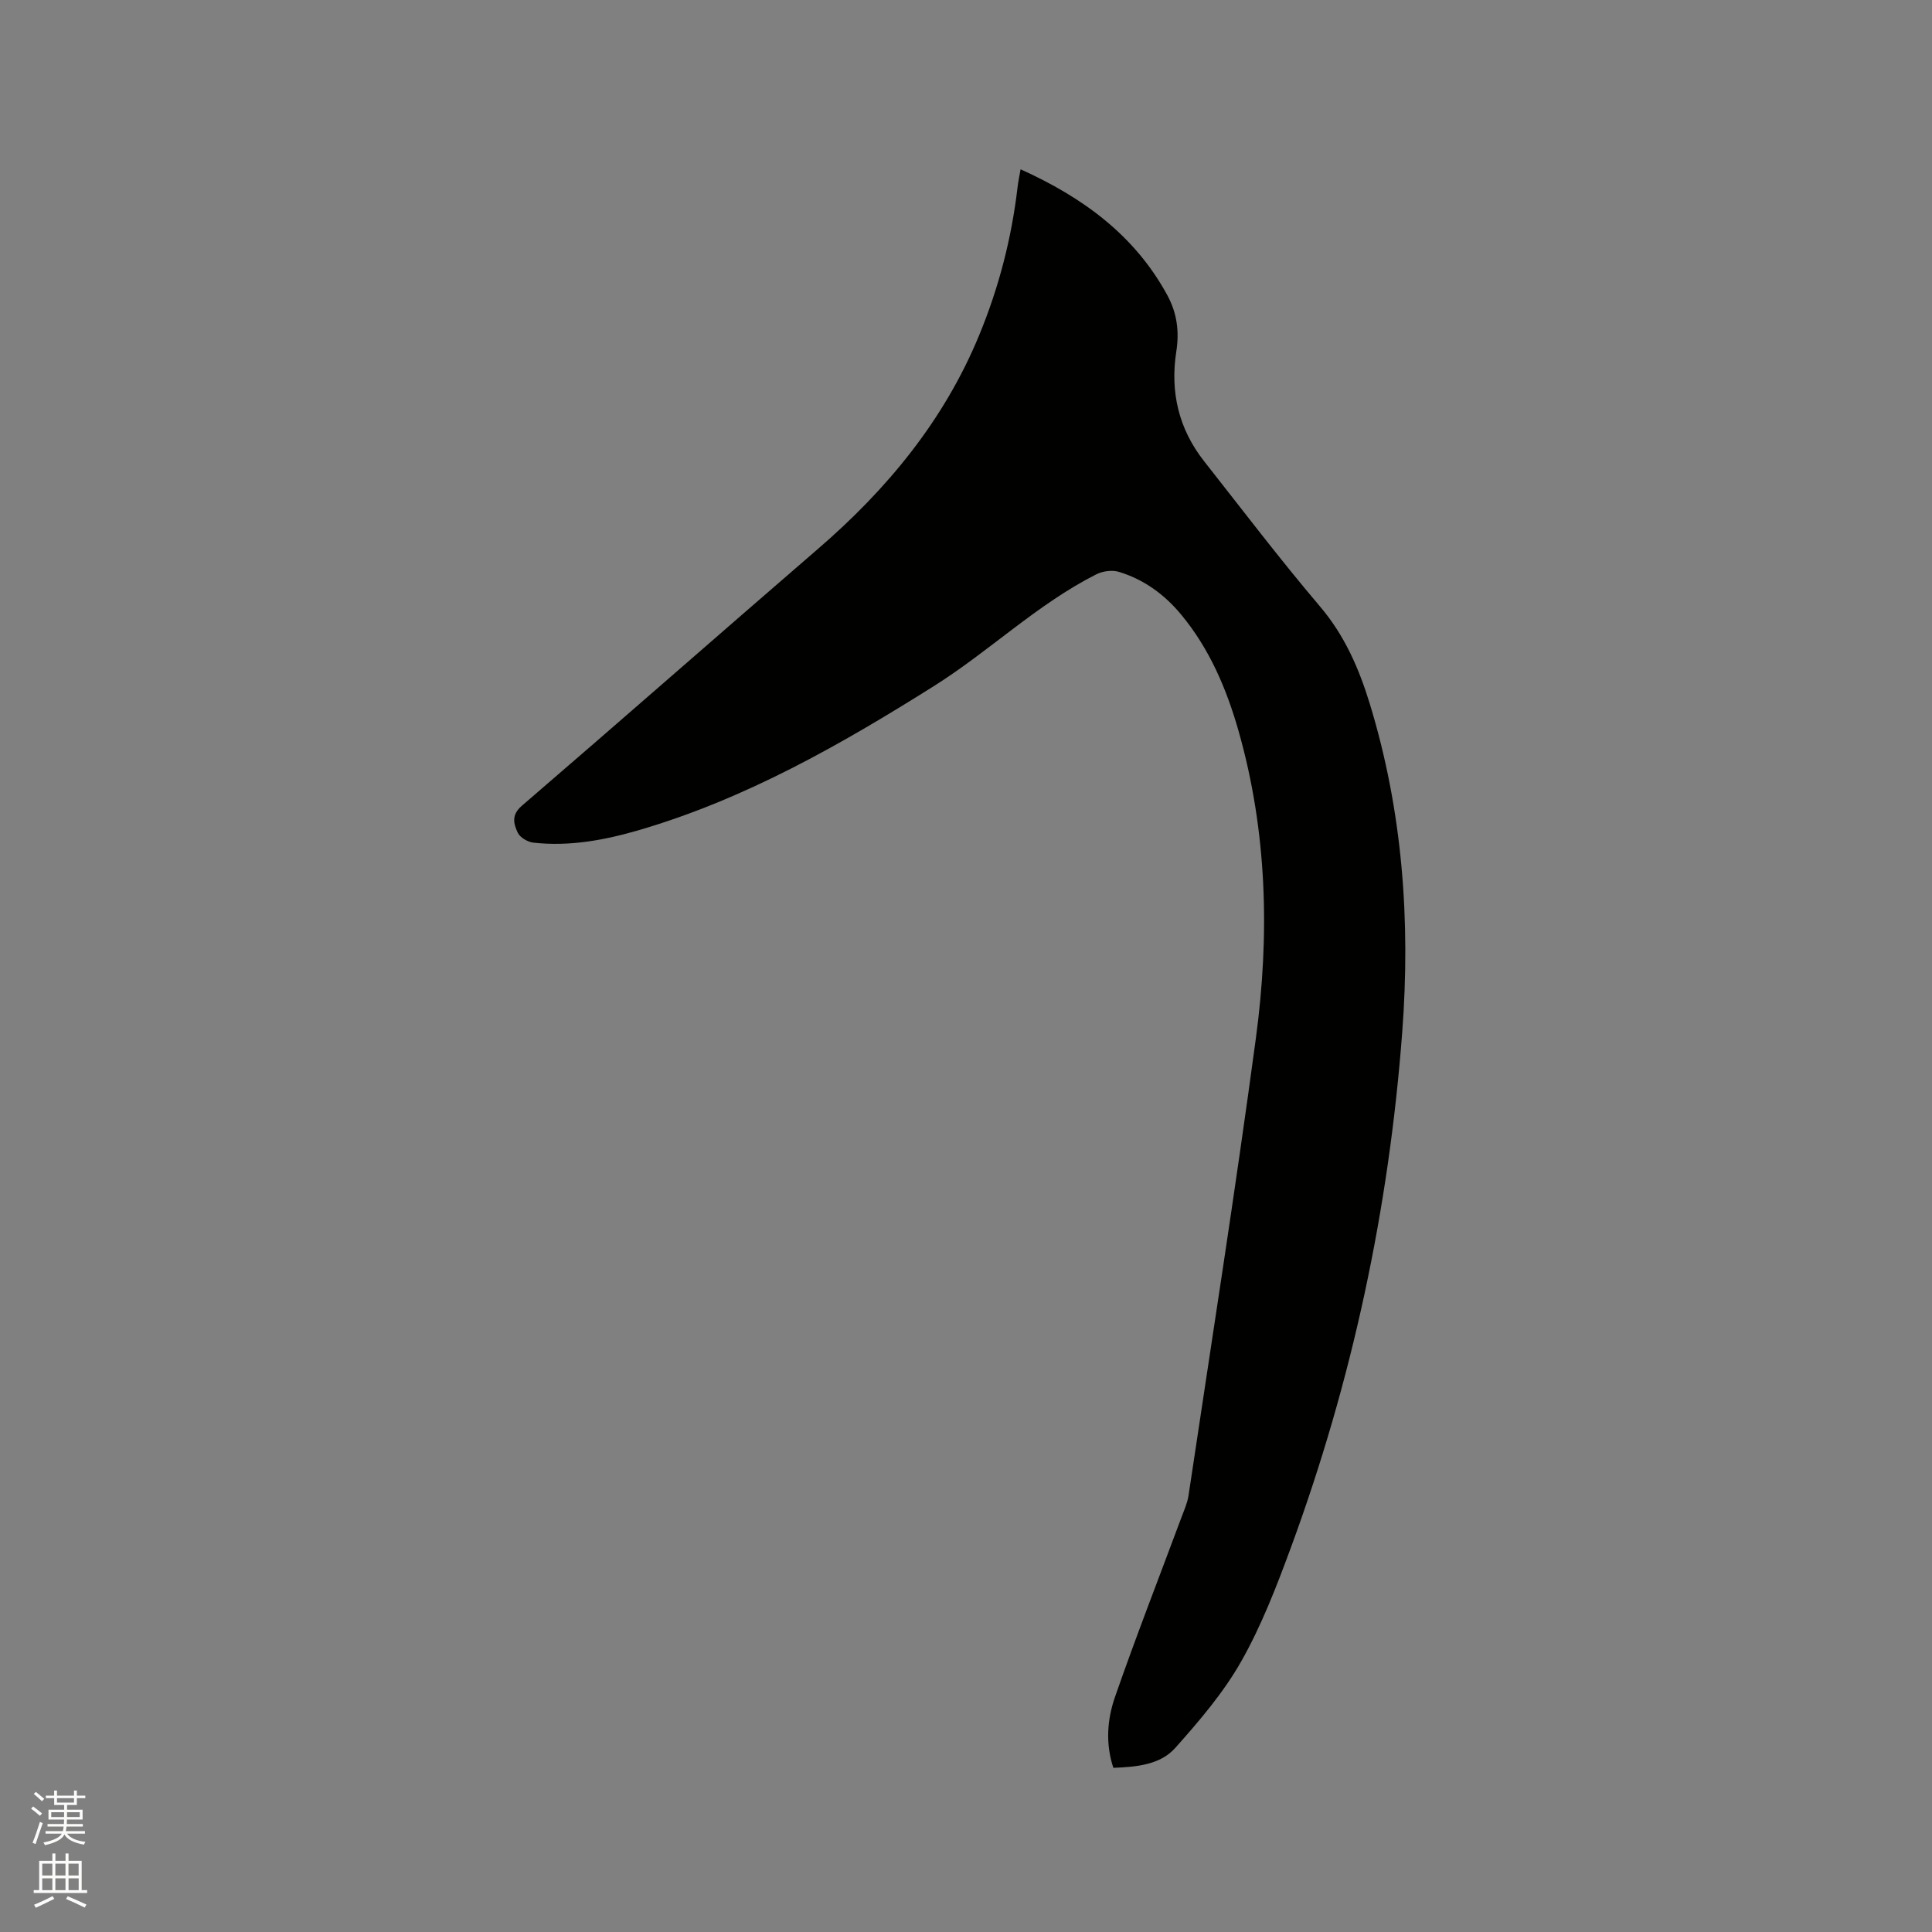 <svg enable-background="new 0 0 400 400" viewBox="0 0 400 400" xmlns="http://www.w3.org/2000/svg"><rect x="0" y="0" width="400" height="400" fill="#808080" stroke="none"/><path d="m6.44 374.46.42-.45c.65.47 1.27.95 1.85 1.44l-.45.49c-.65-.56-1.25-1.06-1.82-1.48m.93 7.33-.63-.26c.55-1.36 1.05-2.8 1.52-4.33.19.1.38.19.59.27-.46 1.29-.95 2.73-1.48 4.32m-.38-10.38.44-.42c.43.34 1.01.82 1.74 1.44l-.49.49c-.53-.51-1.09-1.01-1.69-1.51m2.5.35h1.72v-1.04h.59v1.04h3.52v-1.04h.59v1.04h1.75v.53h-1.75v1.42h-2.03v.97h3.22v2.03h-3.24c0 .35-.01.66-.03.93h3.32v.53h-3.37c-.03.27-.08.58-.15.94h3.96v.53h-3.71c.67.92 1.93 1.48 3.79 1.68-.13.24-.23.44-.29.59-2.13-.38-3.48-1.08-4.04-2.12-.43.97-1.77 1.72-4.03 2.23-.09-.19-.2-.37-.33-.55 2.1-.42 3.37-1.03 3.81-1.83h-3.36v-.53h3.58c.08-.29.13-.61.16-.94h-3.33v-.53h3.39c.02-.27.04-.58.04-.93h-3.23v-2.03h3.25v-.97h-2.07v-1.42h-1.73zm1.12 3.44v1h2.65c.01-.3.02-.44.01-.4v-.25-.35zm1.19-2h3.52v-.91h-3.52zm4.71 2h-2.63v.59c0 .15-.01.28-.01.4h2.64z" fill="#fbfcfa"/><path d="m13.56 383.74h.63v1.52h2.72v6.07h1.13v.6h-11.06v-.6h1.13v-6.07h2.73v-1.52h.63v1.52h2.1v-1.52zm-2.69 8.83.38.56c-1.24.63-2.53 1.25-3.85 1.85-.1-.21-.21-.42-.34-.63 1.36-.55 2.63-1.15 3.81-1.78m-2.13-4.27h2.1v-2.45h-2.1zm0 3.04h2.1v-2.46h-2.1zm2.72-3.04h2.1v-2.45h-2.1zm0 3.04h2.1v-2.46h-2.1zm6.07 3.6c-1.41-.71-2.7-1.3-3.86-1.78l.35-.56c1.45.62 2.75 1.19 3.88 1.72zm-1.25-9.09h-2.1v2.45h2.1zm-2.09 5.49h2.1v-2.46h-2.1z" fill="#fbfcfa"/><path d="m230.51 366.01c-1.67-5.02-1.27-10.06.35-14.71 4.34-12.48 9.15-24.79 13.76-37.18.55-1.47 1.22-2.95 1.45-4.48 4.72-31.54 9.69-63.04 13.94-94.64 2.88-21.37 2.37-42.77-3.59-63.69-2.47-8.66-6-16.99-11.87-24.06-3.46-4.18-7.73-7.29-12.92-8.86-1.39-.42-3.32-.15-4.64.51-12.28 6.21-22.16 15.94-33.72 23.2-19.22 12.08-38.91 23.3-60.89 29.74-7.14 2.09-14.45 3.46-21.95 2.62-1.18-.13-2.78-1.07-3.24-2.07-.83-1.8-1.39-3.64.85-5.56 20.5-17.63 40.81-35.49 61.28-53.16 14.33-12.36 26.1-26.58 33.39-44.23 4.07-9.85 6.72-20.06 7.96-30.64.15-1.25.41-2.49.63-3.75 12.78 5.77 23.59 13.57 30.38 26.07 2.01 3.7 2.51 7.51 1.86 11.66-1.3 8.34.48 16.01 5.75 22.7 7.94 10.08 15.7 20.31 24 30.08 5.1 6 8.07 12.84 10.31 20.15 6.79 22.19 8.45 44.91 6.72 67.94-2.76 36.66-10.37 72.3-23.07 106.8-2.96 8.03-6.08 16.13-10.28 23.54-3.67 6.47-8.65 12.29-13.63 17.88-3.06 3.45-7.83 3.96-12.83 4.14z" fill="#010100"/></svg>